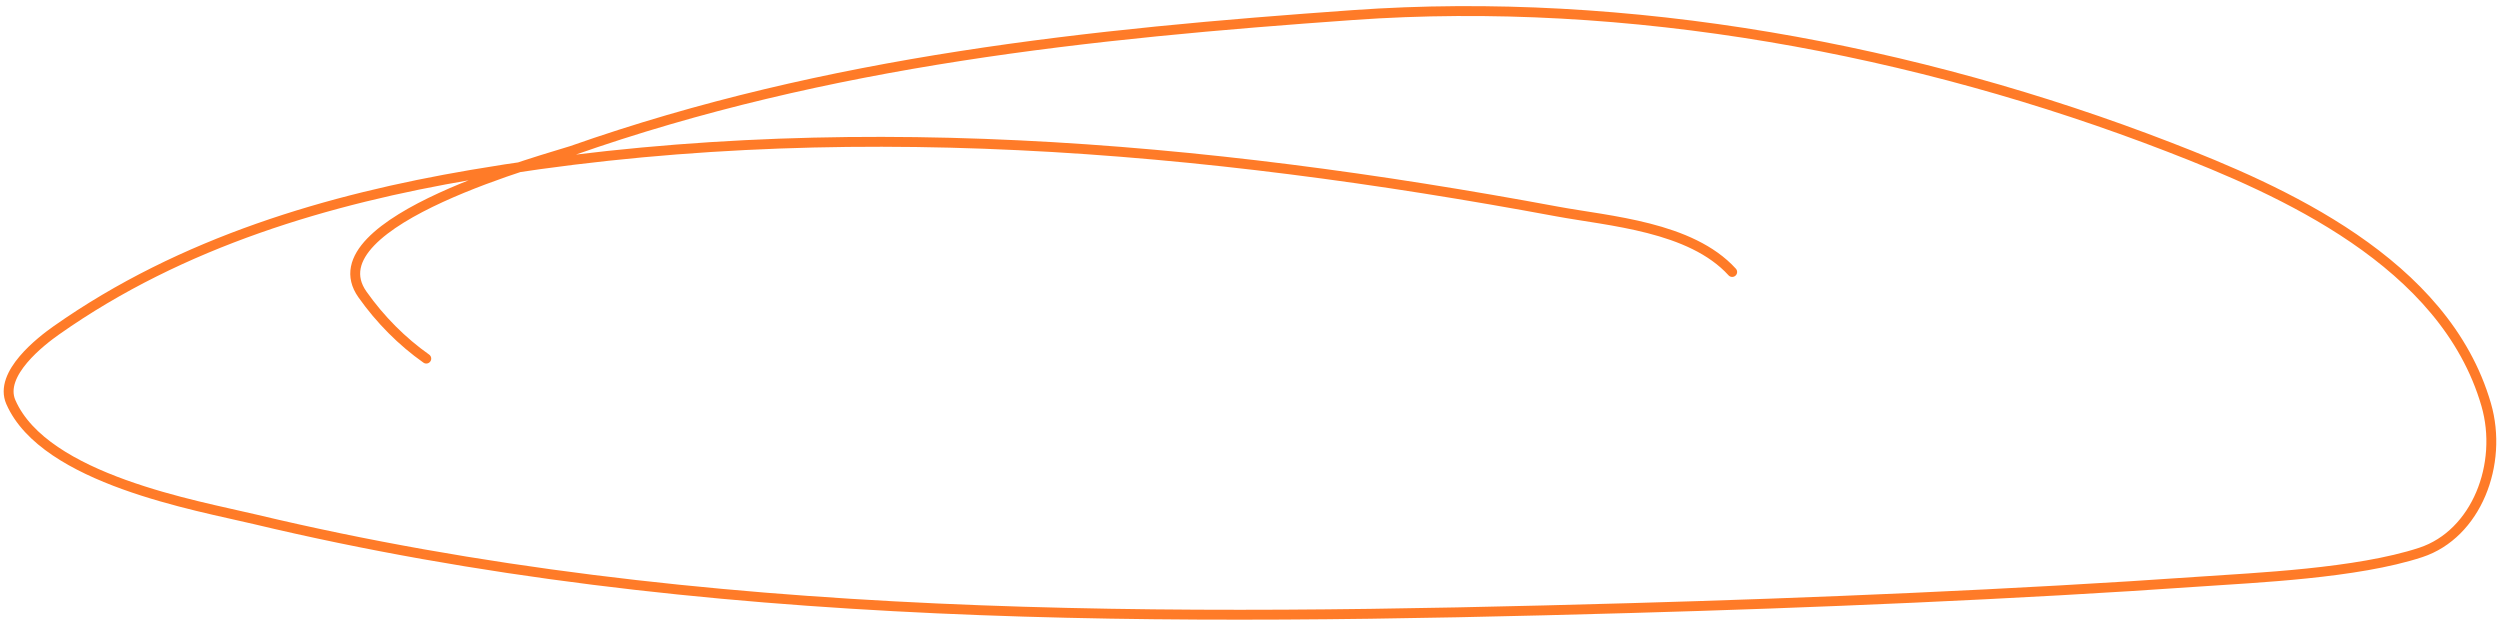 <?xml version="1.0" encoding="UTF-8"?> <svg xmlns="http://www.w3.org/2000/svg" width="253" height="63" viewBox="0 0 253 63" fill="none"><path d="M175.297 27.525C171.105 22.922 162.843 22.38 157.563 21.399C121.89 14.771 84.54 11.399 47.679 17.694C33.395 20.133 18.464 24.437 5.687 33.441C4.203 34.487 -0.16 37.822 1.098 40.694C4.526 48.519 19.997 51.167 25.812 52.556C70.859 63.31 118.358 62.847 164.984 61.538C183.164 61.028 204.107 60.153 222.589 58.858C228.163 58.467 238.512 58.039 244.981 55.907C250.617 54.049 253.342 46.962 251.603 40.956C247.412 26.484 230.804 19.252 219.513 14.884C193.919 4.982 164.807 -0.46 136.924 1.524C110.407 3.41 83.851 6.112 57.853 15.263C56.064 15.893 31.429 22.372 36.68 29.798C38.489 32.358 40.702 34.571 43.14 36.291" stroke="#FF7B28" stroke-linecap="round"></path></svg> 